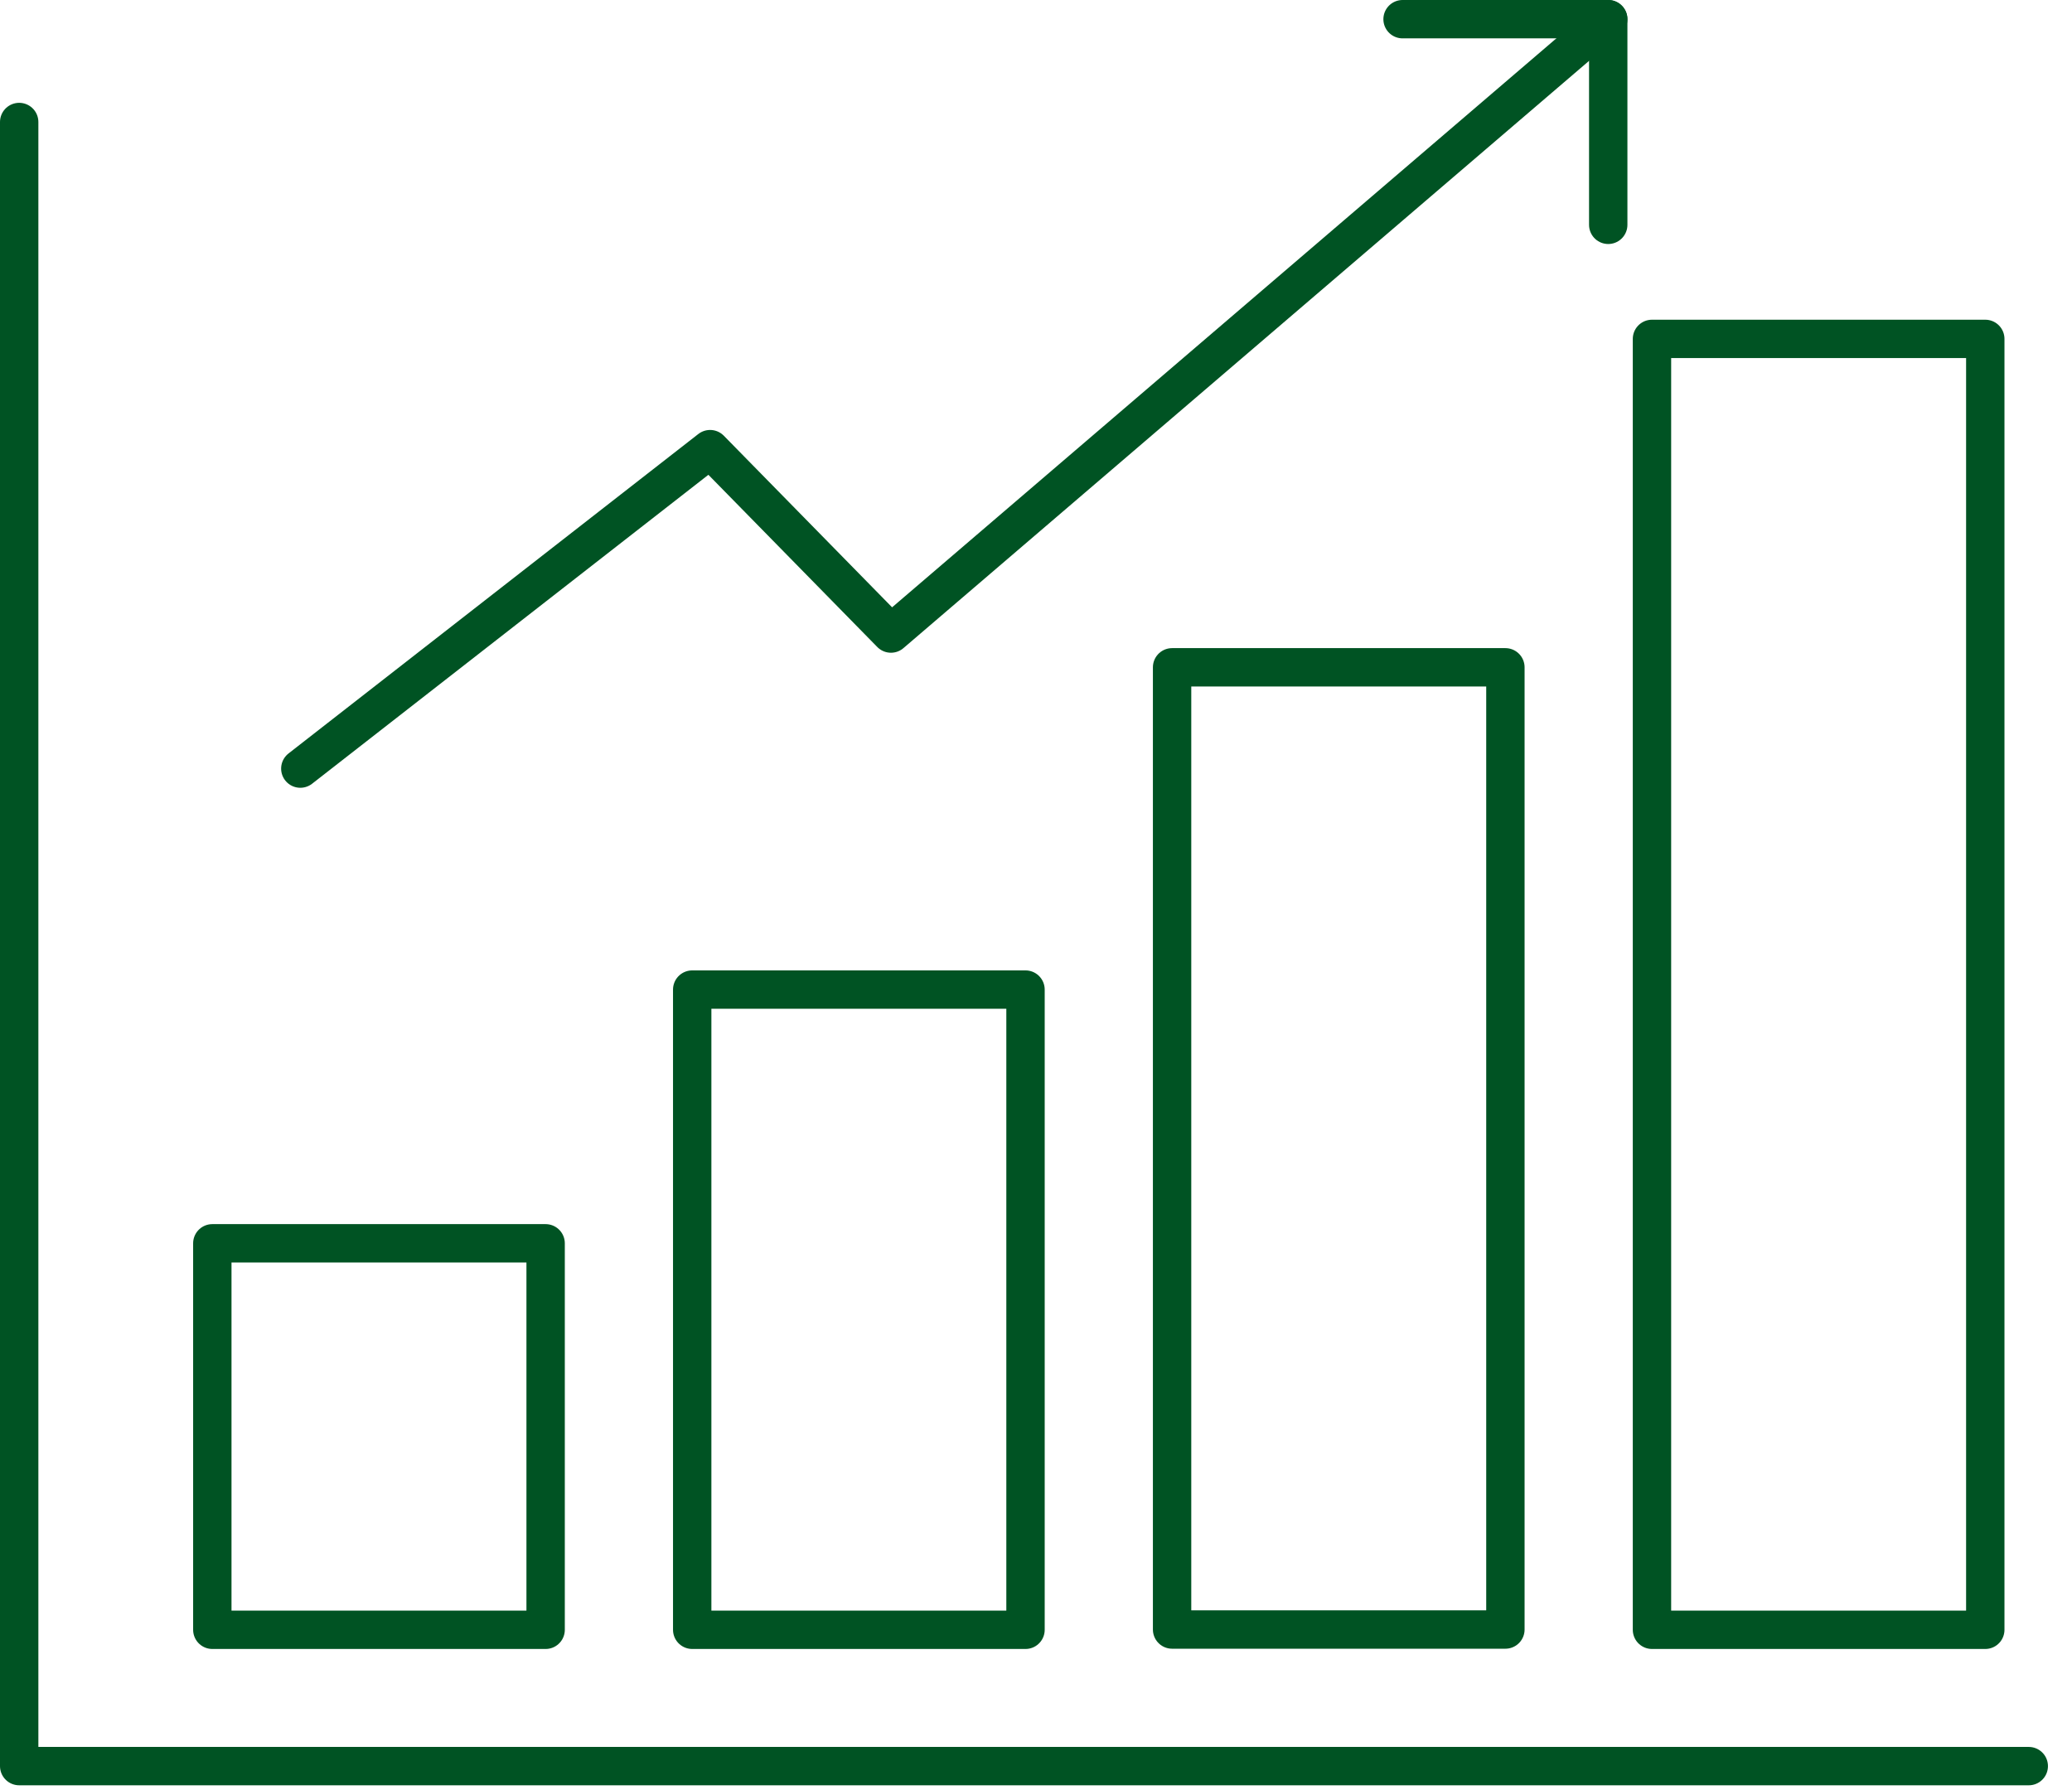 <svg width="81" height="70" viewBox="0 0 81 70" fill="none" xmlns="http://www.w3.org/2000/svg">
<g clip-path="url(#clip0_592_136)">
<path d="M0.75 4.77V69.05H79.31" stroke="#005323" stroke-width="1.5" stroke-linecap="round" stroke-linejoin="round"/>
<path d="M21.33 48.61H8.3V63.72H21.33V48.61Z" stroke="#005323" stroke-width="1.5" stroke-linecap="round" stroke-linejoin="round"/>
<path d="M40.09 38.69H27.06V63.72H40.09V38.69Z" stroke="#005323" stroke-width="1.5" stroke-linecap="round" stroke-linejoin="round"/>
<path d="M58.85 26.09H45.82V63.71H58.85V26.09Z" stroke="#005323" stroke-width="1.5" stroke-linecap="round" stroke-linejoin="round"/>
<path d="M77.61 13.25H64.58V63.72H77.61V13.25Z" stroke="#005323" stroke-width="1.5" stroke-linecap="round" stroke-linejoin="round"/>
<path d="M11.74 30.05L27.76 17.56L34.83 24.77L62.87 0.75" stroke="#005323" stroke-width="1.5" stroke-linecap="round" stroke-linejoin="round"/>
<path d="M54.83 0.75H62.87V8.79" stroke="#005323" stroke-width="1.5" stroke-linecap="round" stroke-linejoin="round"/>
</g>
<defs>
<clipPath id="clip0_592_136">
<rect width="80.06" height="69.8" fill="white"/>
</clipPath>
</defs>
</svg>
